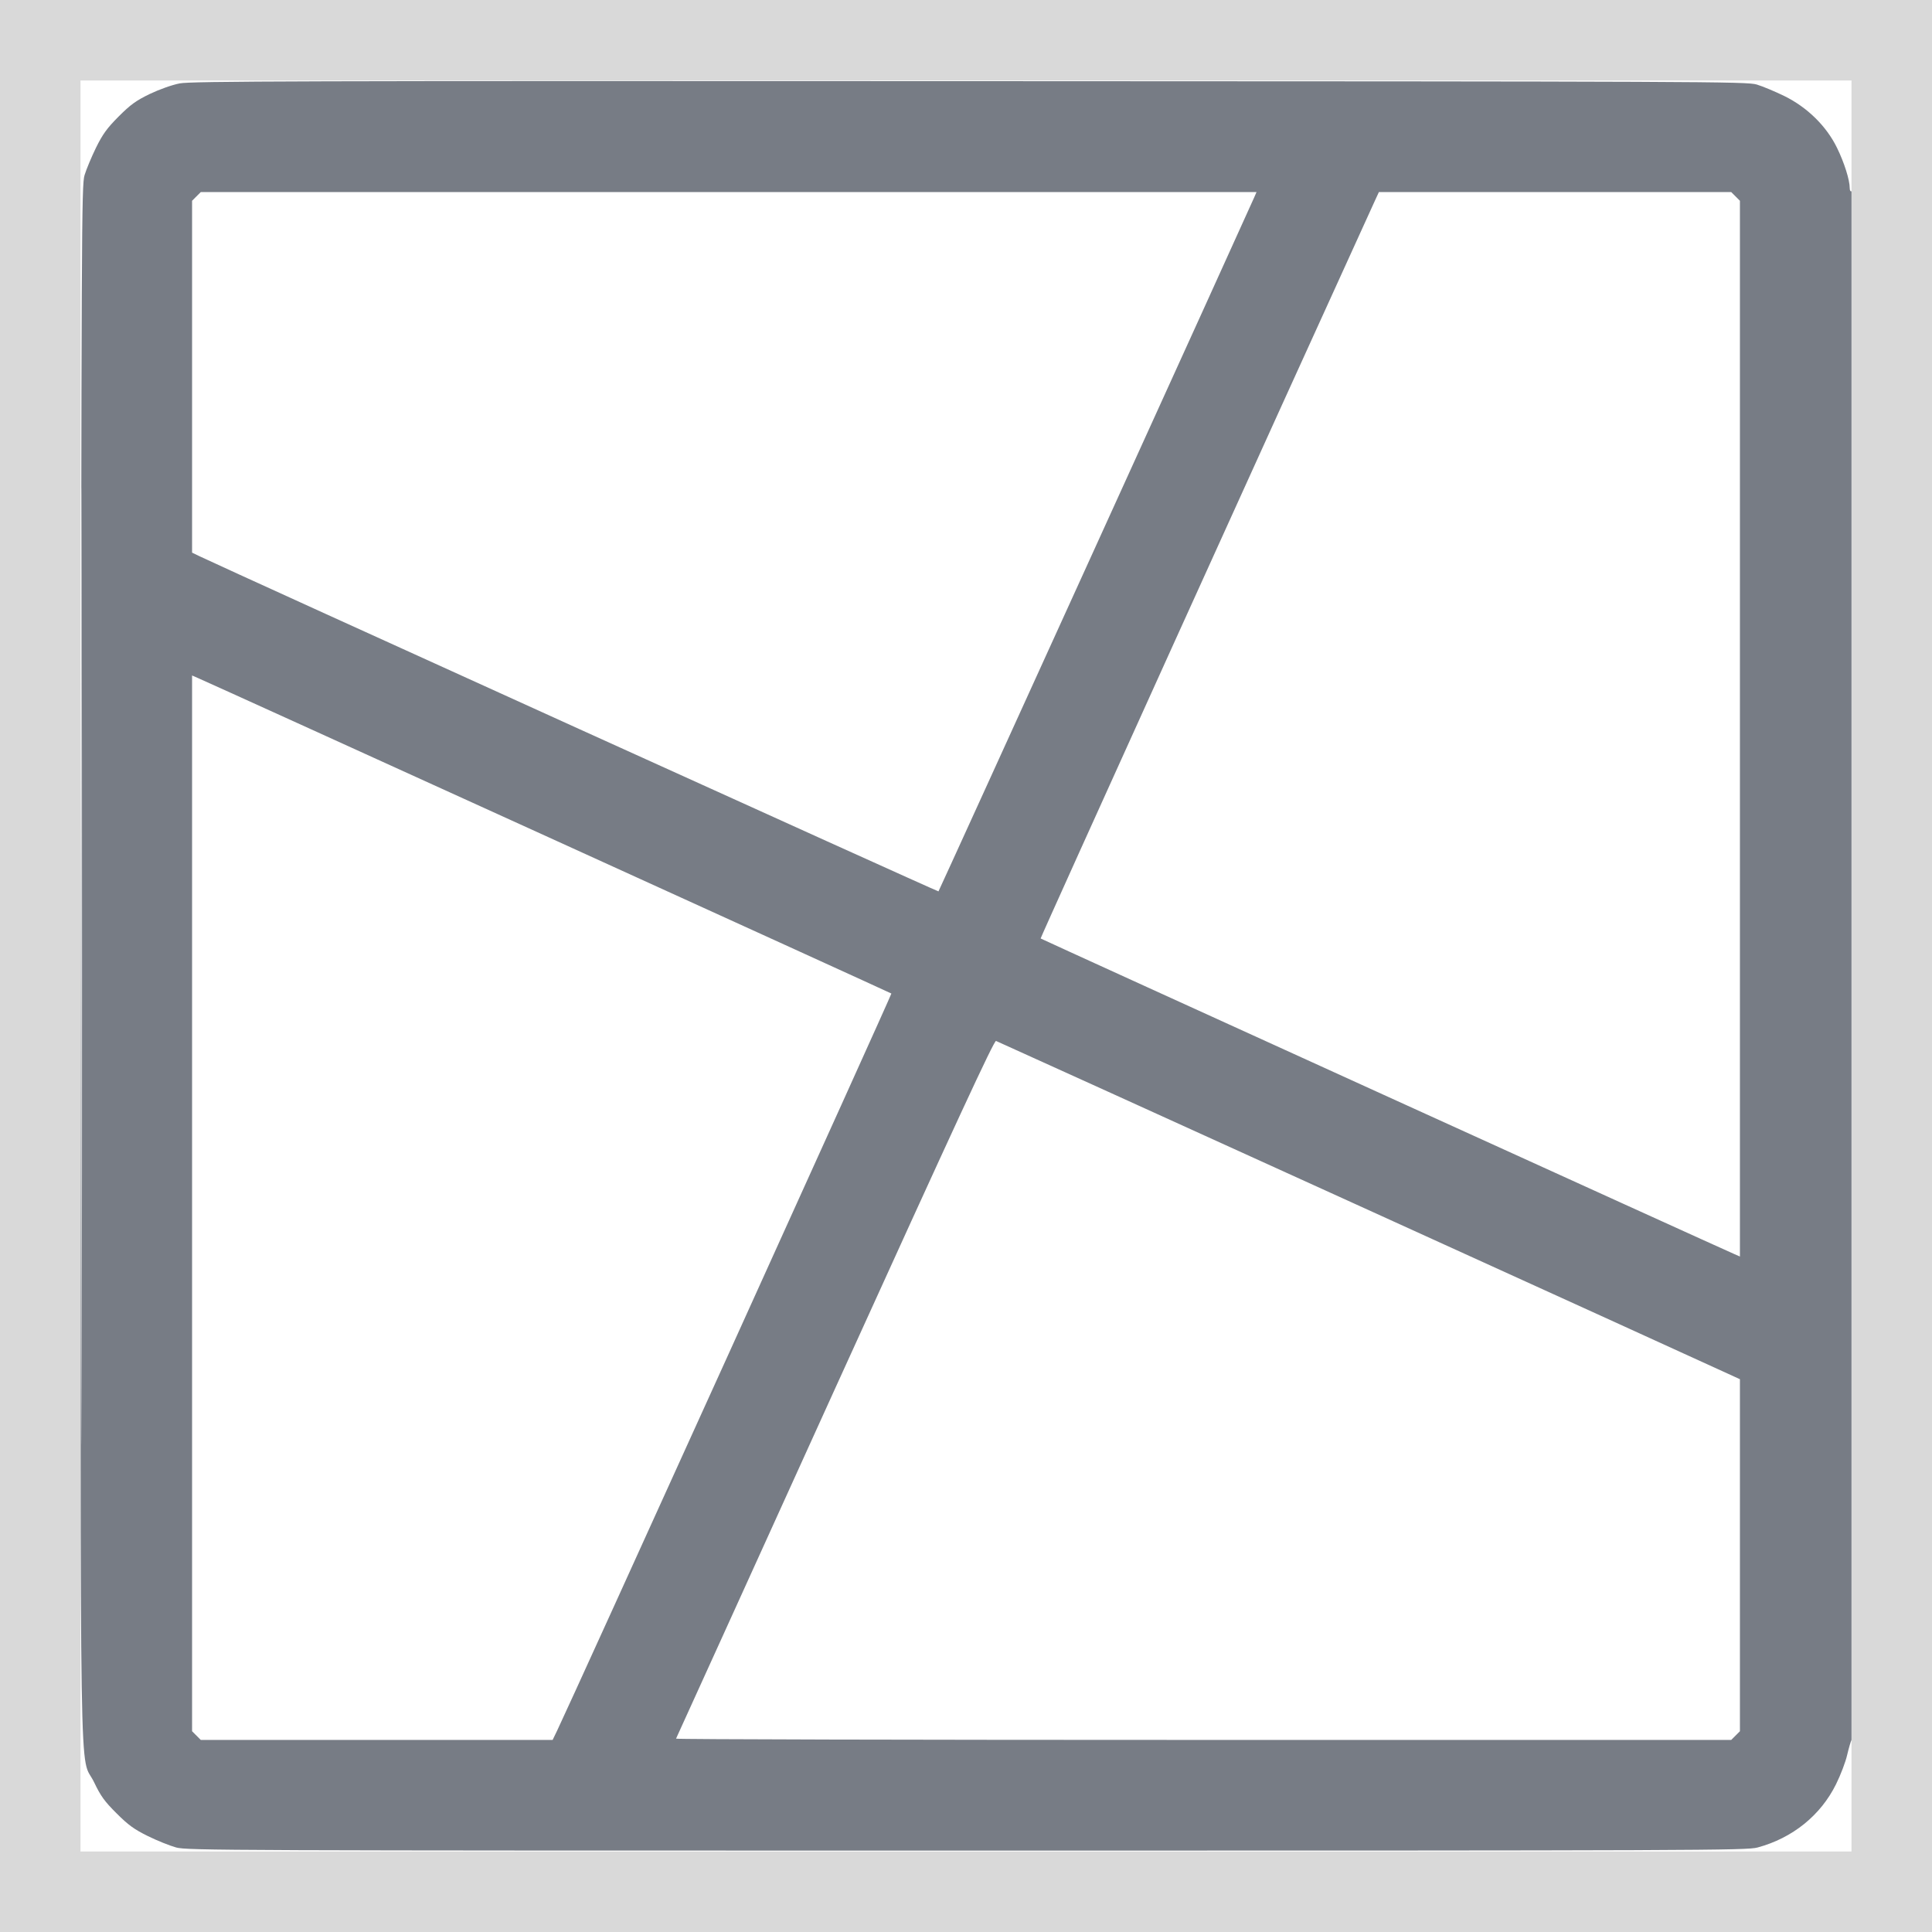 <svg width="24" height="24" viewBox="0 0 24 24" fill="none" xmlns="http://www.w3.org/2000/svg">
<rect x="0" y="0" width="24" height="24" fill="#333333" stroke="none"/>
<rect x="0.5" y="0.5" width="23" height="23" fill="white"/>
<rect x="0.5" y="0.5" width="23" height="23" stroke="#D9D9D9"/>
<g clip-path="url(#clip0_7_159)">
<path fill-rule="evenodd" clip-rule="evenodd" d="M2.232 1.036C2.135 1.055 1.981 1.11 1.859 1.168C1.688 1.251 1.621 1.3 1.473 1.448C1.328 1.594 1.276 1.666 1.192 1.836C1.136 1.951 1.072 2.104 1.05 2.177C1.013 2.303 1.011 2.779 1.005 11.934C0.999 22.749 0.983 21.756 1.169 22.14C1.251 22.312 1.3 22.379 1.448 22.526C1.594 22.672 1.666 22.724 1.836 22.808C1.951 22.865 2.109 22.928 2.188 22.95C2.324 22.987 2.808 22.989 12.011 22.989C21.172 22.989 21.699 22.987 21.834 22.95C22.267 22.833 22.617 22.551 22.808 22.164C22.865 22.049 22.927 21.886 22.946 21.801C22.966 21.716 22.991 21.63 23.002 21.609C23.031 21.554 23.029 2.357 23 2.375C22.988 2.383 22.978 2.366 22.978 2.337C22.978 2.235 22.91 2.02 22.82 1.836C22.688 1.566 22.451 1.333 22.164 1.192C22.049 1.136 21.896 1.072 21.823 1.05C21.697 1.013 21.224 1.011 12.044 1.008C3.681 1.004 2.375 1.008 2.232 1.036ZM1.011 12C1.011 17.294 1.013 19.459 1.016 16.812C1.02 14.166 1.02 9.834 1.016 7.187C1.013 4.541 1.011 6.706 1.011 12ZM2.44 2.44L2.386 2.494V4.68V6.865L2.479 6.91C2.817 7.073 11.651 11.08 11.658 11.073C11.666 11.066 15.511 2.614 15.578 2.457L15.609 2.386H9.051H2.494L2.44 2.44ZM17.076 2.501C15.891 5.097 12.921 11.652 12.927 11.658C12.934 11.666 21.388 15.512 21.543 15.578L21.614 15.609V9.051V2.494L21.56 2.44L21.506 2.386H19.318H17.129L17.076 2.501ZM2.386 14.949V21.506L2.44 21.56L2.494 21.614H4.679H6.865L6.921 21.498C7.082 21.166 11.081 12.349 11.073 12.342C11.066 12.334 2.613 8.488 2.457 8.422L2.386 8.391V14.949ZM10.373 17.251C9.292 19.633 8.403 21.588 8.398 21.598C8.393 21.607 11.341 21.614 14.948 21.614H21.506L21.56 21.56L21.614 21.506V19.32V17.133L21.553 17.105C21.215 16.947 12.399 12.939 12.373 12.931C12.348 12.924 11.885 13.924 10.373 17.251Z" fill="#777C85"/>
</g>
<defs>
<clipPath id="clip0_7_159">
<rect width="22" height="22" fill="white" transform="translate(1 1)"/>
</clipPath>
</defs>
</svg>
